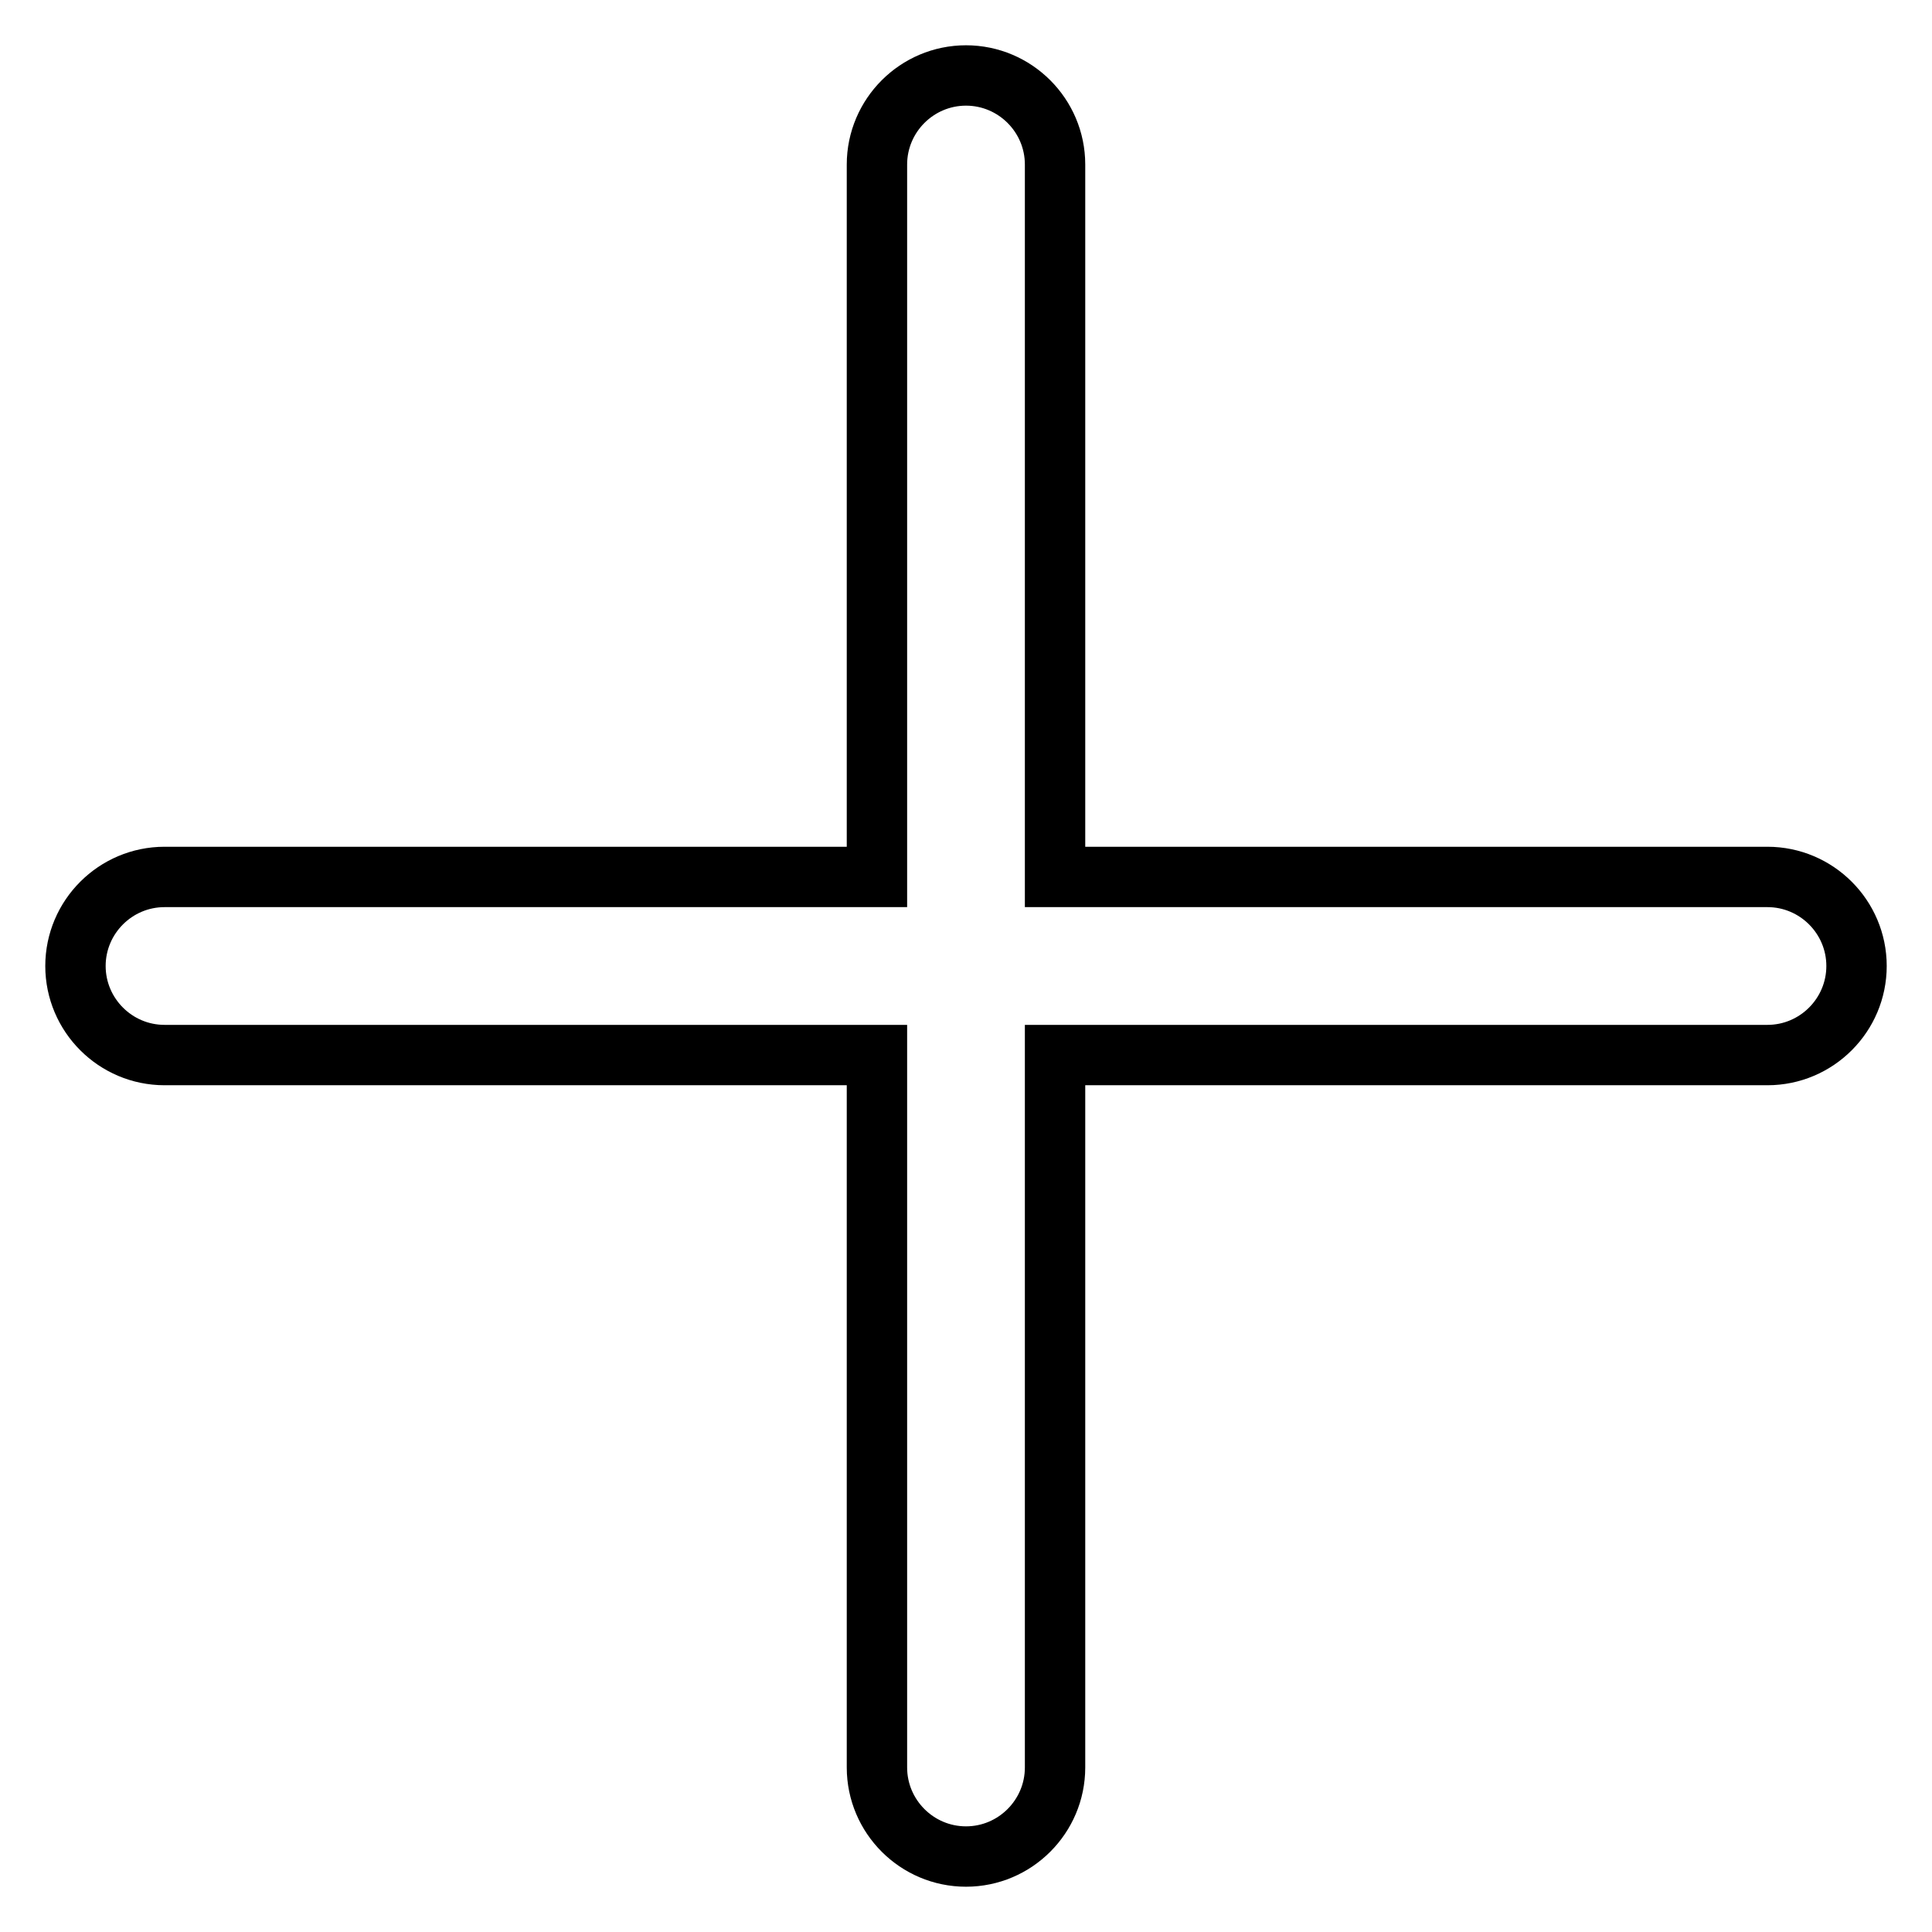 <?xml version="1.0" encoding="utf-8"?>
<!-- Svg Vector Icons : http://www.onlinewebfonts.com/icon -->
<!DOCTYPE svg PUBLIC "-//W3C//DTD SVG 1.1//EN" "http://www.w3.org/Graphics/SVG/1.1/DTD/svg11.dtd">
<svg version="1.1" xmlns="http://www.w3.org/2000/svg" xmlns:xlink="http://www.w3.org/1999/xlink" x="0px" y="0px" viewBox="0 0 256 256" enable-background="new 0 0 256 256" xml:space="preserve">
<g> <path stroke-width="8" fill-opacity="0" stroke="#000000"  d="M234.2,116.2h-94.4V21.8c0-6.5-5.3-11.8-11.8-11.8c-6.5,0-11.8,5.3-11.8,11.8v94.4H21.8 c-6.5,0-11.8,5.3-11.8,11.8s5.3,11.8,11.8,11.8h94.4v94.4c0,6.5,5.3,11.8,11.8,11.8c6.5,0,11.8-5.3,11.8-11.8v-94.4h94.4 c6.5,0,11.8-5.3,11.8-11.8S240.7,116.2,234.2,116.2L234.2,116.2z"/></g>
</svg>